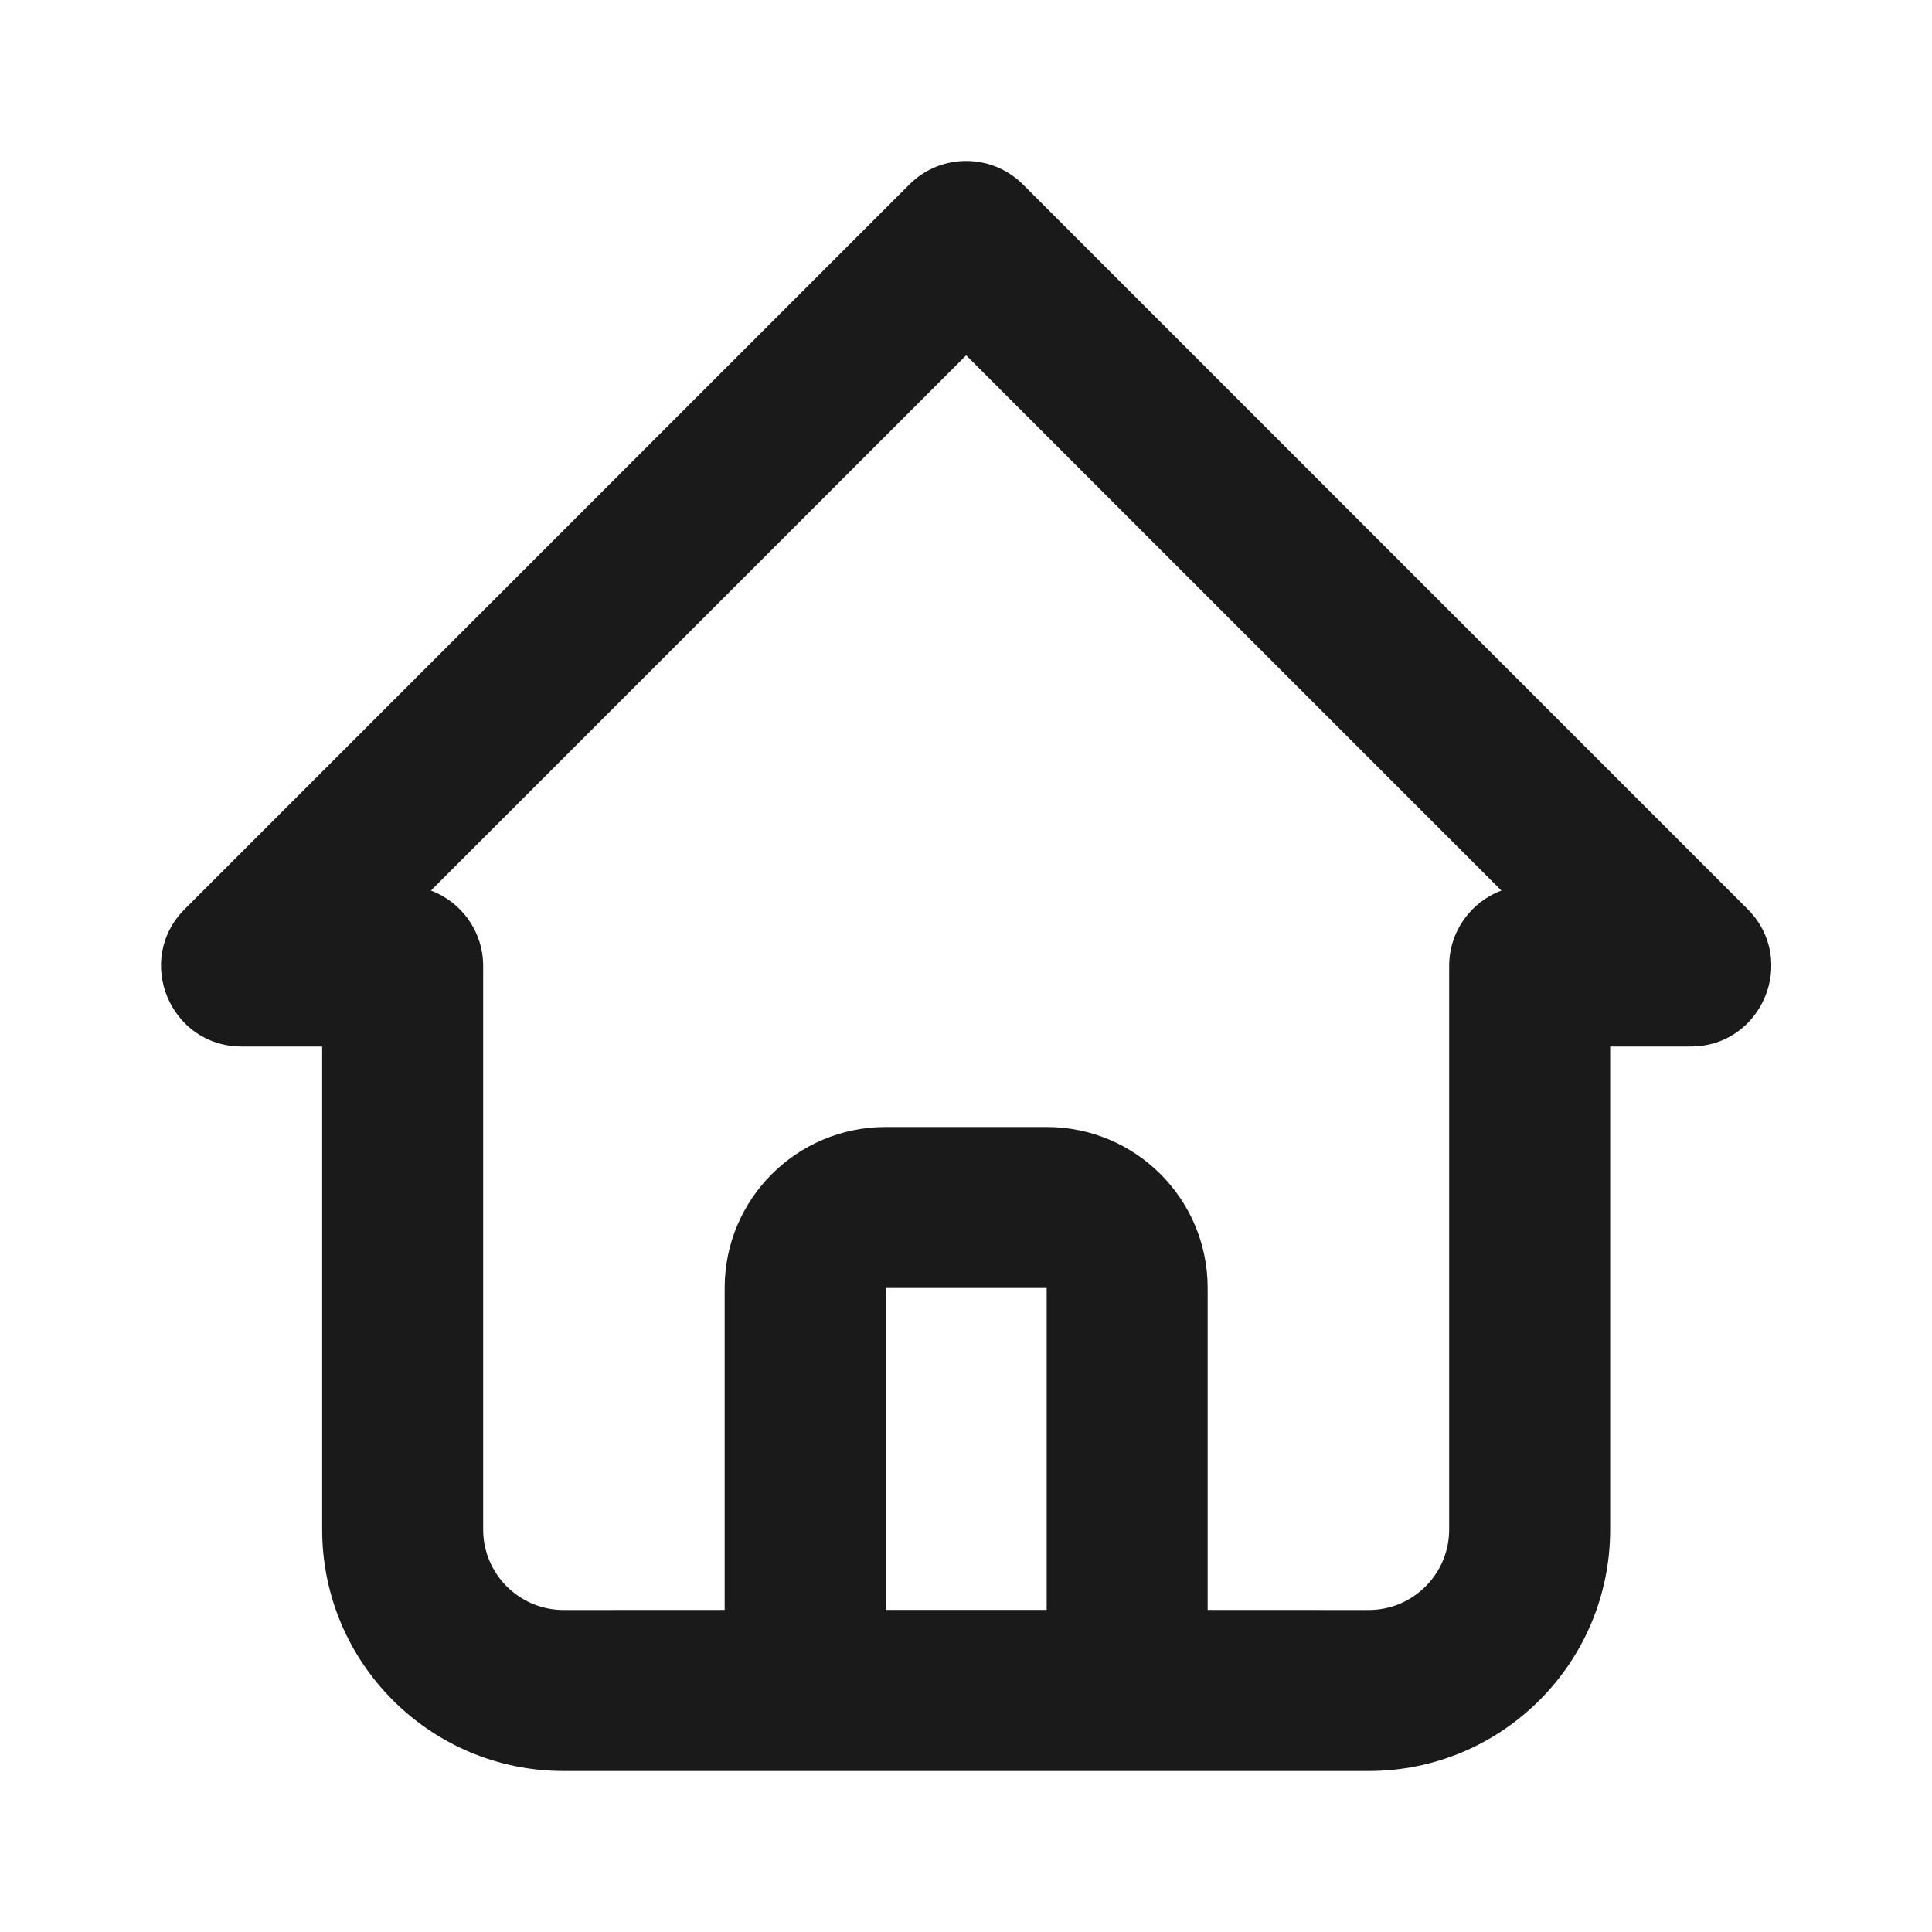 <svg width="24" height="24" viewBox="0 0 24 24" fill="none" xmlns="http://www.w3.org/2000/svg">
<path fill-rule="evenodd" clip-rule="evenodd" d="M7.002 22C5.345 22 4.002 20.657 4.002 19V13H3.002C2.111 13 1.665 11.923 2.295 11.293L11.295 2.293C11.685 1.902 12.319 1.902 12.709 2.293L21.709 11.293C22.339 11.923 21.893 13 21.002 13H20.002V19C20.002 20.657 18.659 22 17.002 22H7.002ZM12.002 4.414L5.353 11.063C5.732 11.205 6.002 11.571 6.002 12V19C6.002 19.552 6.45 20 7.002 20L9.002 19.999L9.002 16C9.002 14.895 9.897 14 11.002 14H13.002C14.107 14 15.002 14.895 15.002 16L15.002 19.999L17.002 20C17.554 20 18.002 19.552 18.002 19V12C18.002 11.571 18.272 11.205 18.651 11.063L12.002 4.414ZM13.002 16H11.002L11.002 19.999H13.002L13.002 16Z" fill="#1A1A1B"/>
</svg>
